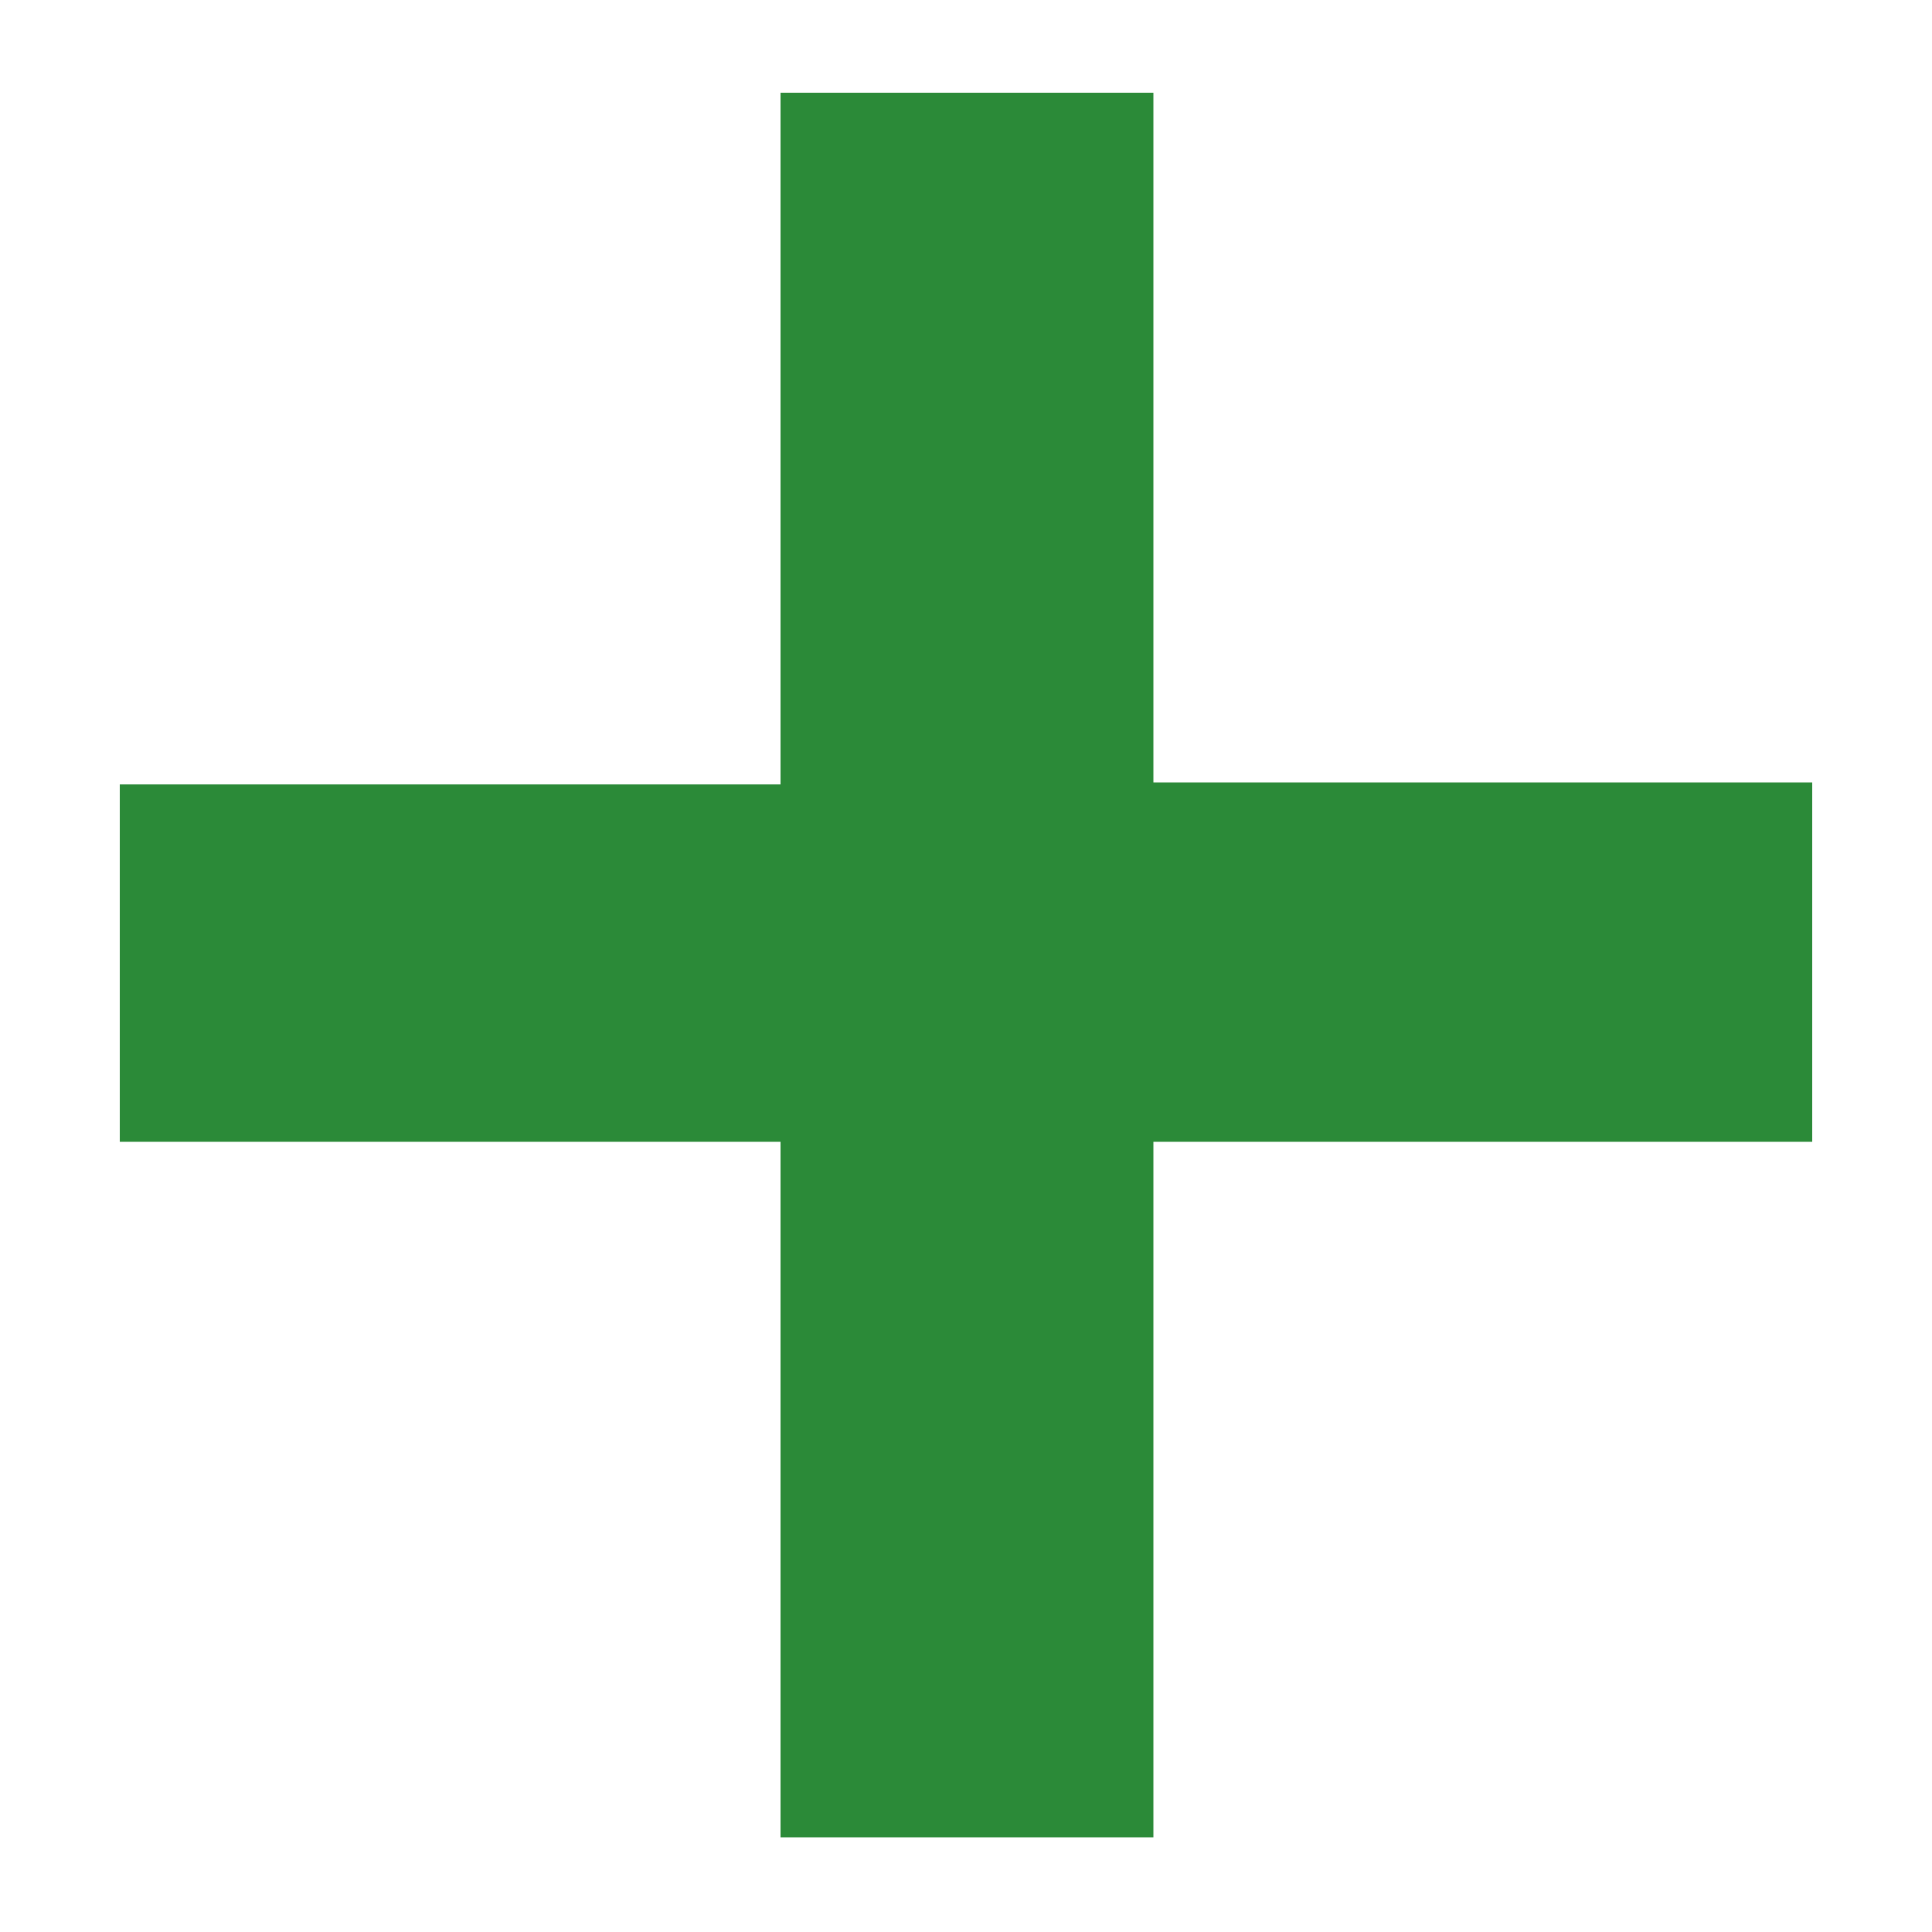 <?xml version="1.0" encoding="utf-8"?>
<!-- Generator: Adobe Illustrator 26.5.0, SVG Export Plug-In . SVG Version: 6.00 Build 0)  -->
<svg version="1.1" id="レイヤー_1" xmlns="http://www.w3.org/2000/svg" xmlns:xlink="http://www.w3.org/1999/xlink" x="0px"
	 y="0px" viewBox="0 0 100 100" style="enable-background:new 0 0 100 100;" xml:space="preserve">
<style type="text/css">
	.st0{fill:#2B8A38;}
</style>
<g>
	<path class="st0" d="M40.4,4.8h19.3v35.7h34.1v18.6H59.7v36H40.4v-36H6.2V40.6h34.2V4.8z"/>
</g>
</svg>
